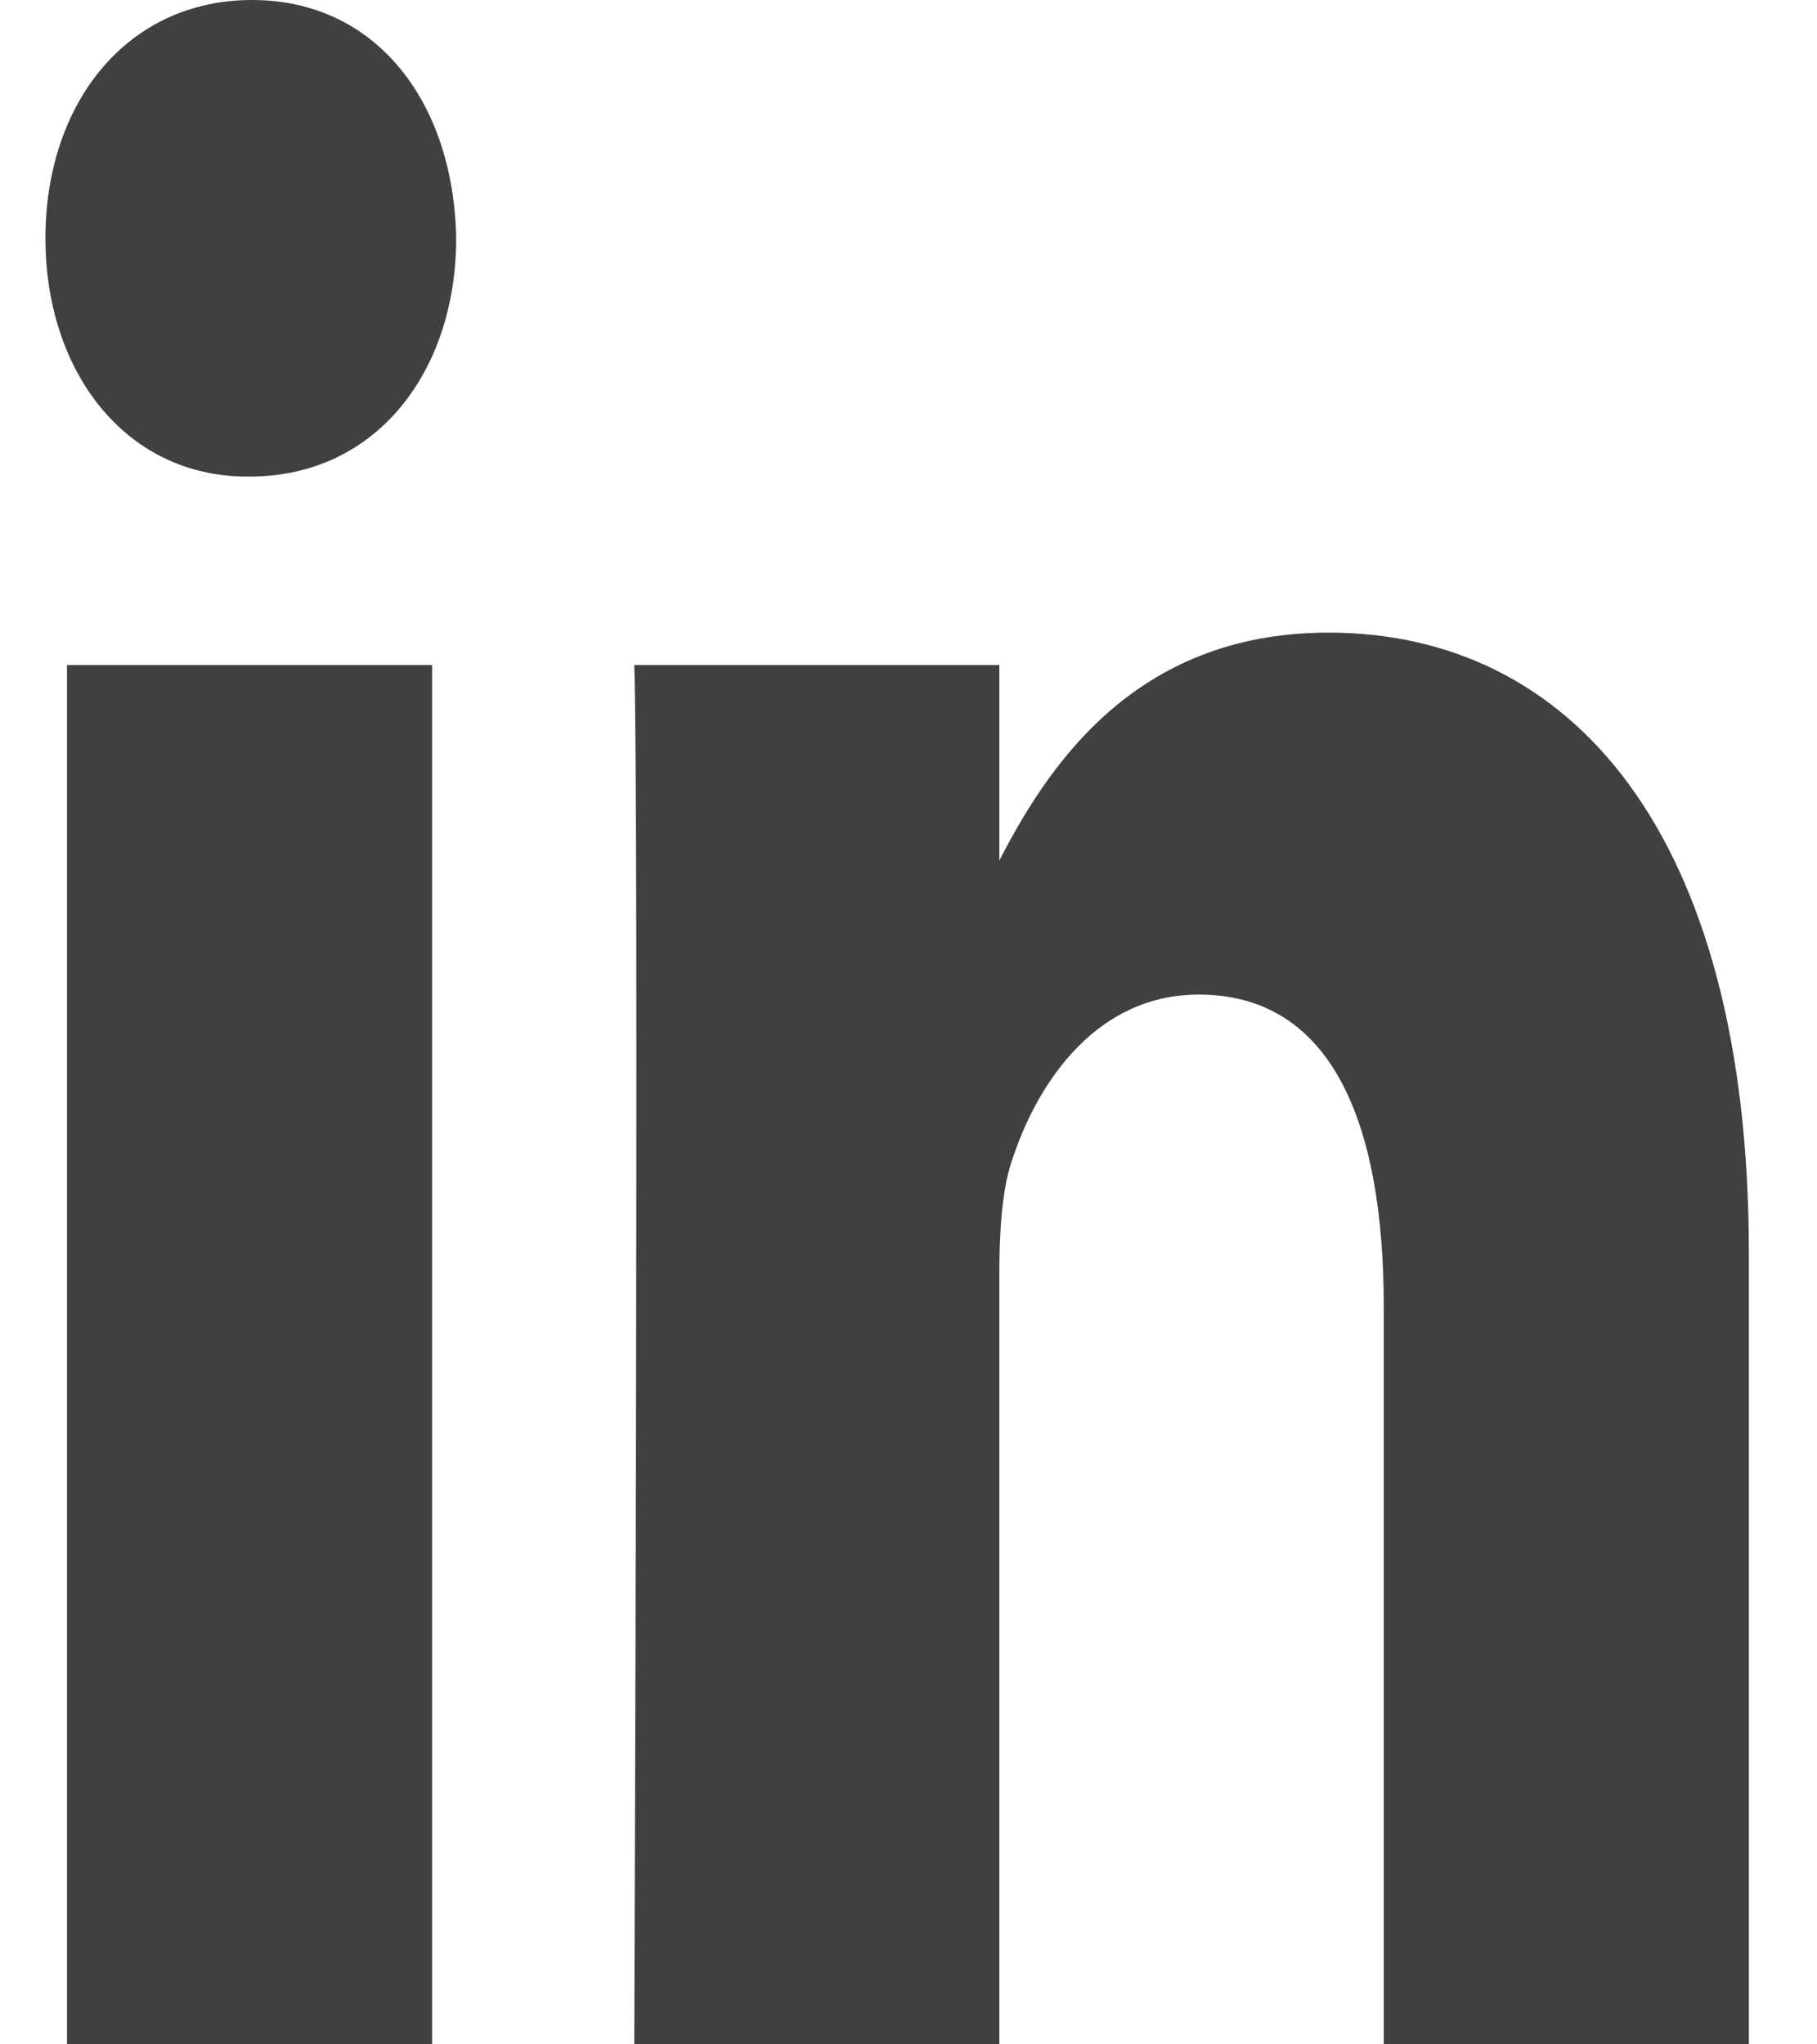 <svg width="16" height="18" viewBox="0 0 16 18" fill="none" xmlns="http://www.w3.org/2000/svg">
    <path d="M3.805 18V5.855H0.59V18H3.805ZM2.198 4.196C3.319 4.196 4.017 3.264 4.017 2.098C3.996 0.907 3.319 0 2.219 0C1.119 0 0.4 0.907 0.4 2.098C0.4 3.264 1.098 4.196 2.177 4.196H2.198H2.198ZM5.585 18H8.8V11.218C8.8 10.855 8.821 10.492 8.906 10.233C9.139 9.508 9.668 8.757 10.556 8.757C11.719 8.757 12.185 9.87 12.185 11.503V18H15.4V11.036C15.4 7.306 13.814 5.57 11.698 5.57C9.964 5.57 9.202 6.788 8.779 7.617H8.8V5.855H5.585C5.627 6.995 5.585 18 5.585 18L5.585 18Z" fill="#404040" />
</svg>